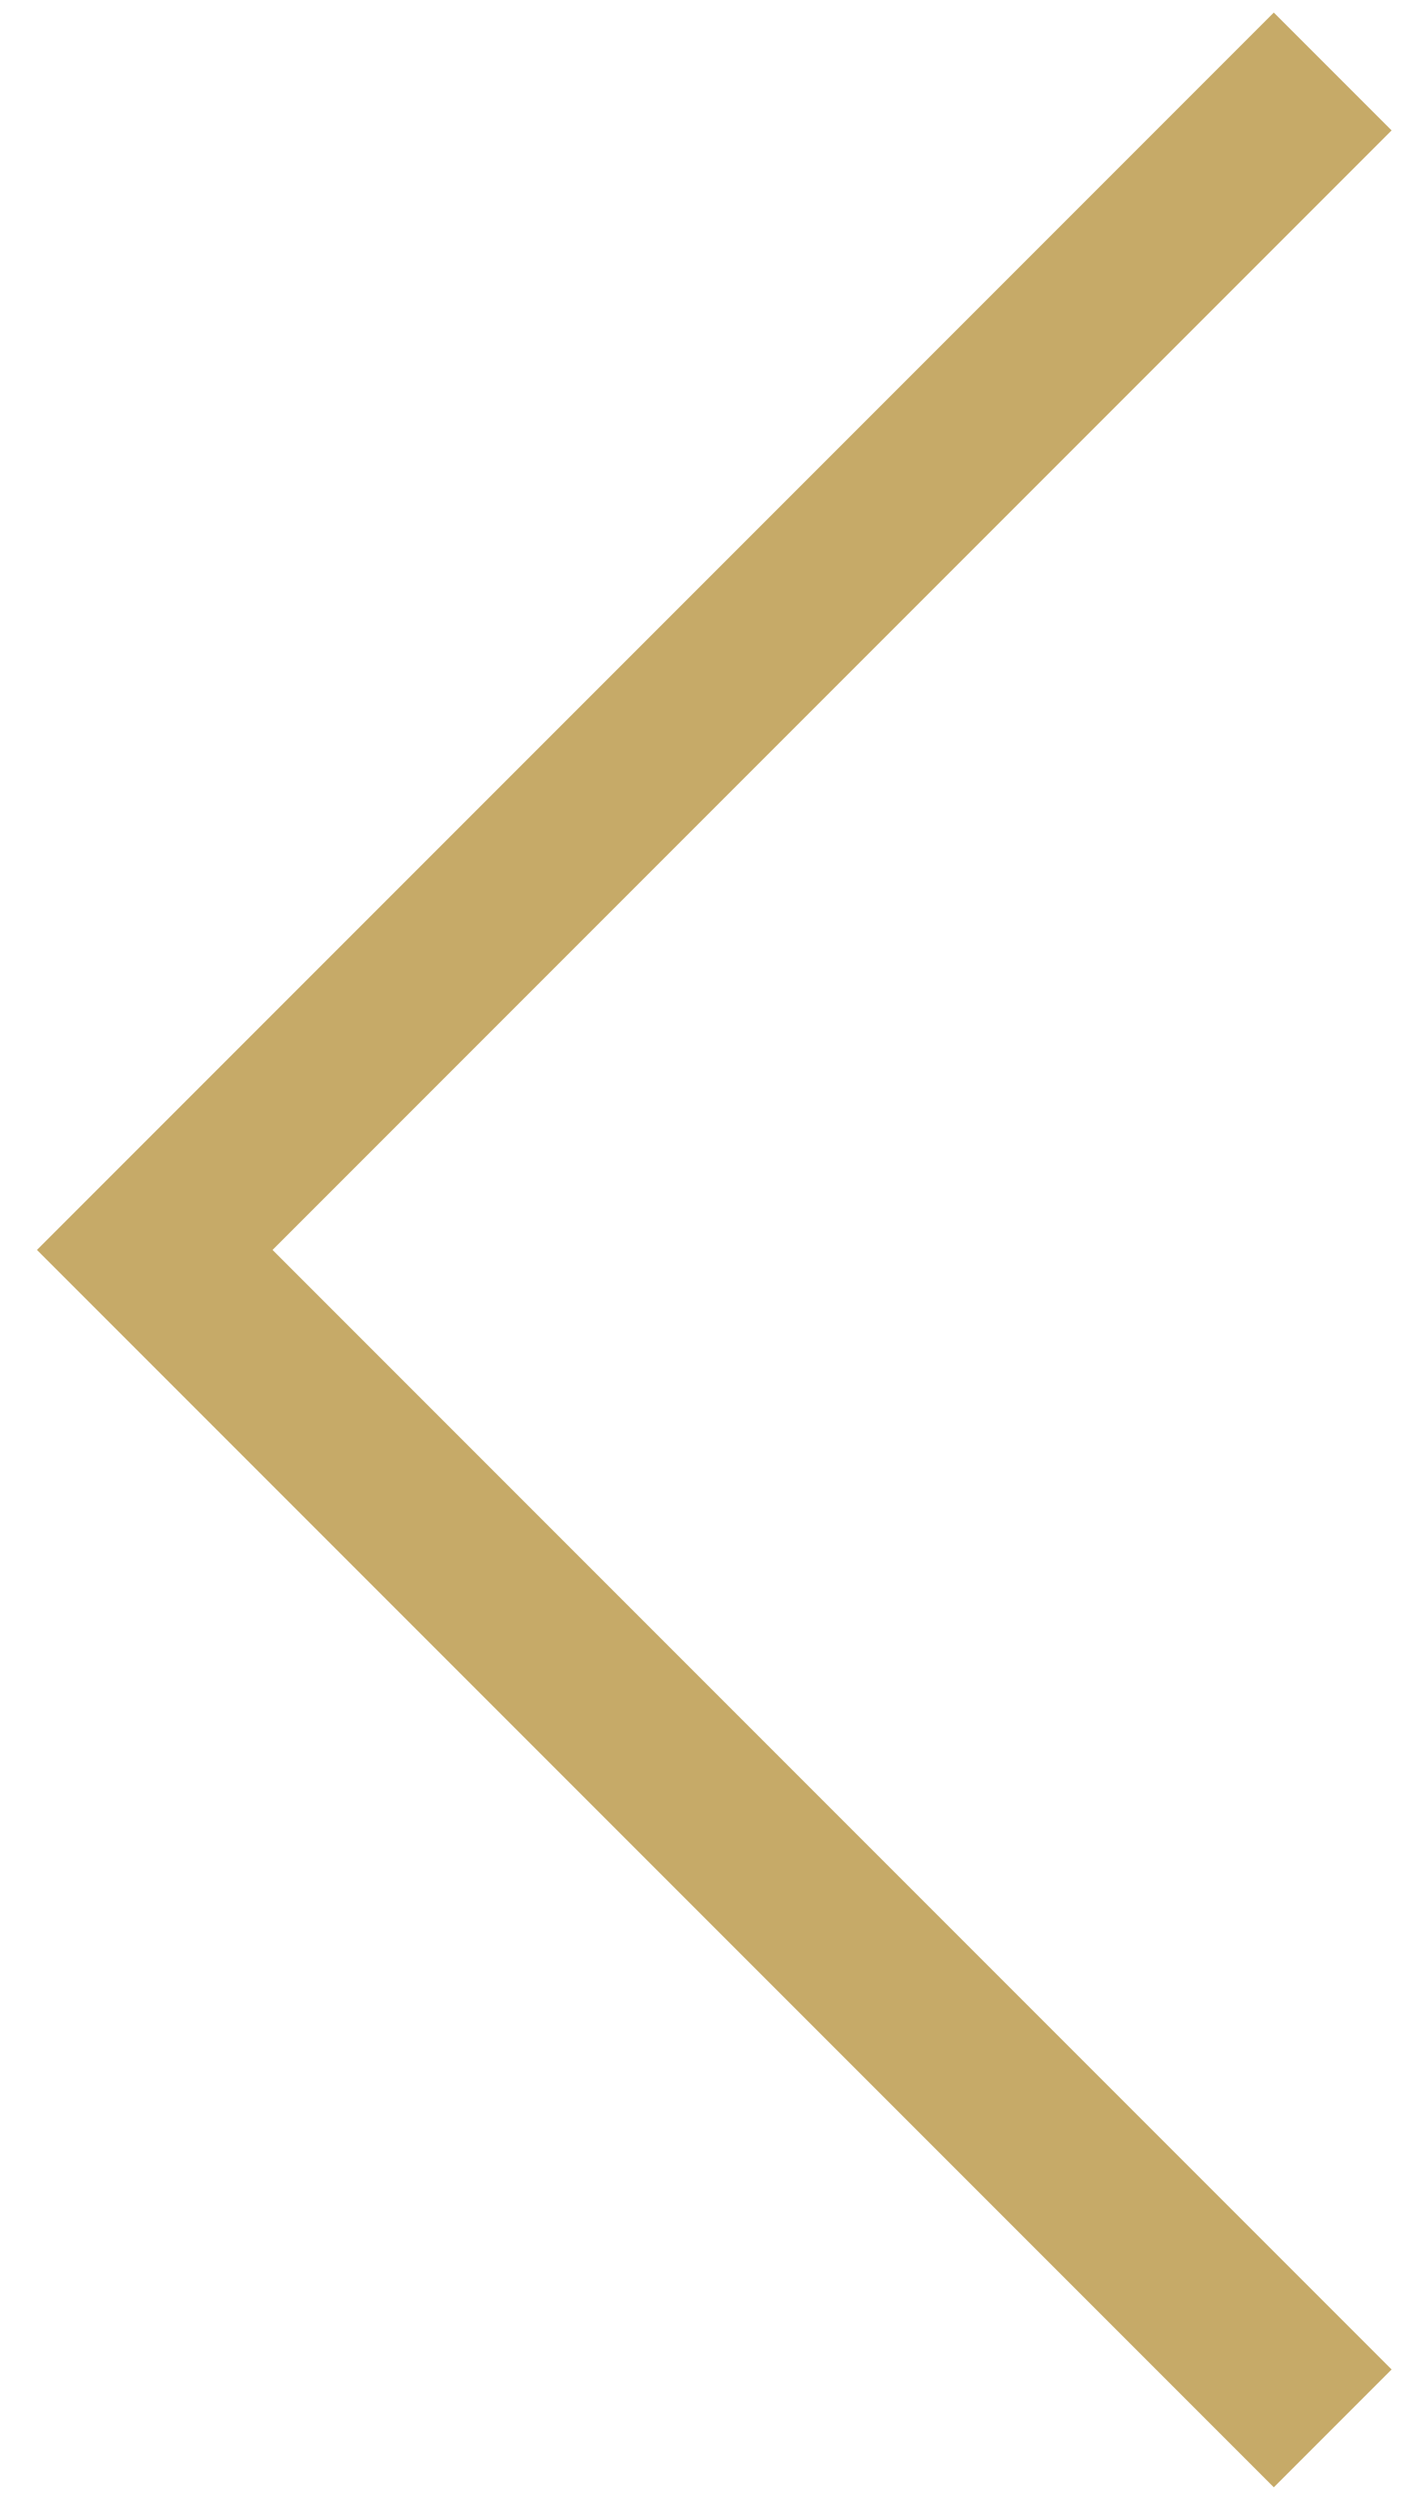 <?xml version="1.0" encoding="UTF-8"?>
<svg width="17px" height="30px" viewBox="0 0 17 30" version="1.1" xmlns="http://www.w3.org/2000/svg" xmlns:xlink="http://www.w3.org/1999/xlink">
    <title>arrow_left_beige</title>
    <g id="Page-1" stroke="none" stroke-width="1" fill="none" fill-rule="evenodd">
        <g id="Consignment-page-(desktop)" transform="translate(-169, -2260)" stroke="#C6AA68" stroke-width="2">
            <g id="Group" transform="translate(140, 1935)">
                <polyline id="arrow_left_beige" transform="translate(45, 340) rotate(-225) translate(-45, -340) " points="55 330 55 350 35 350"></polyline>
            </g>
        </g>
    </g>
</svg>